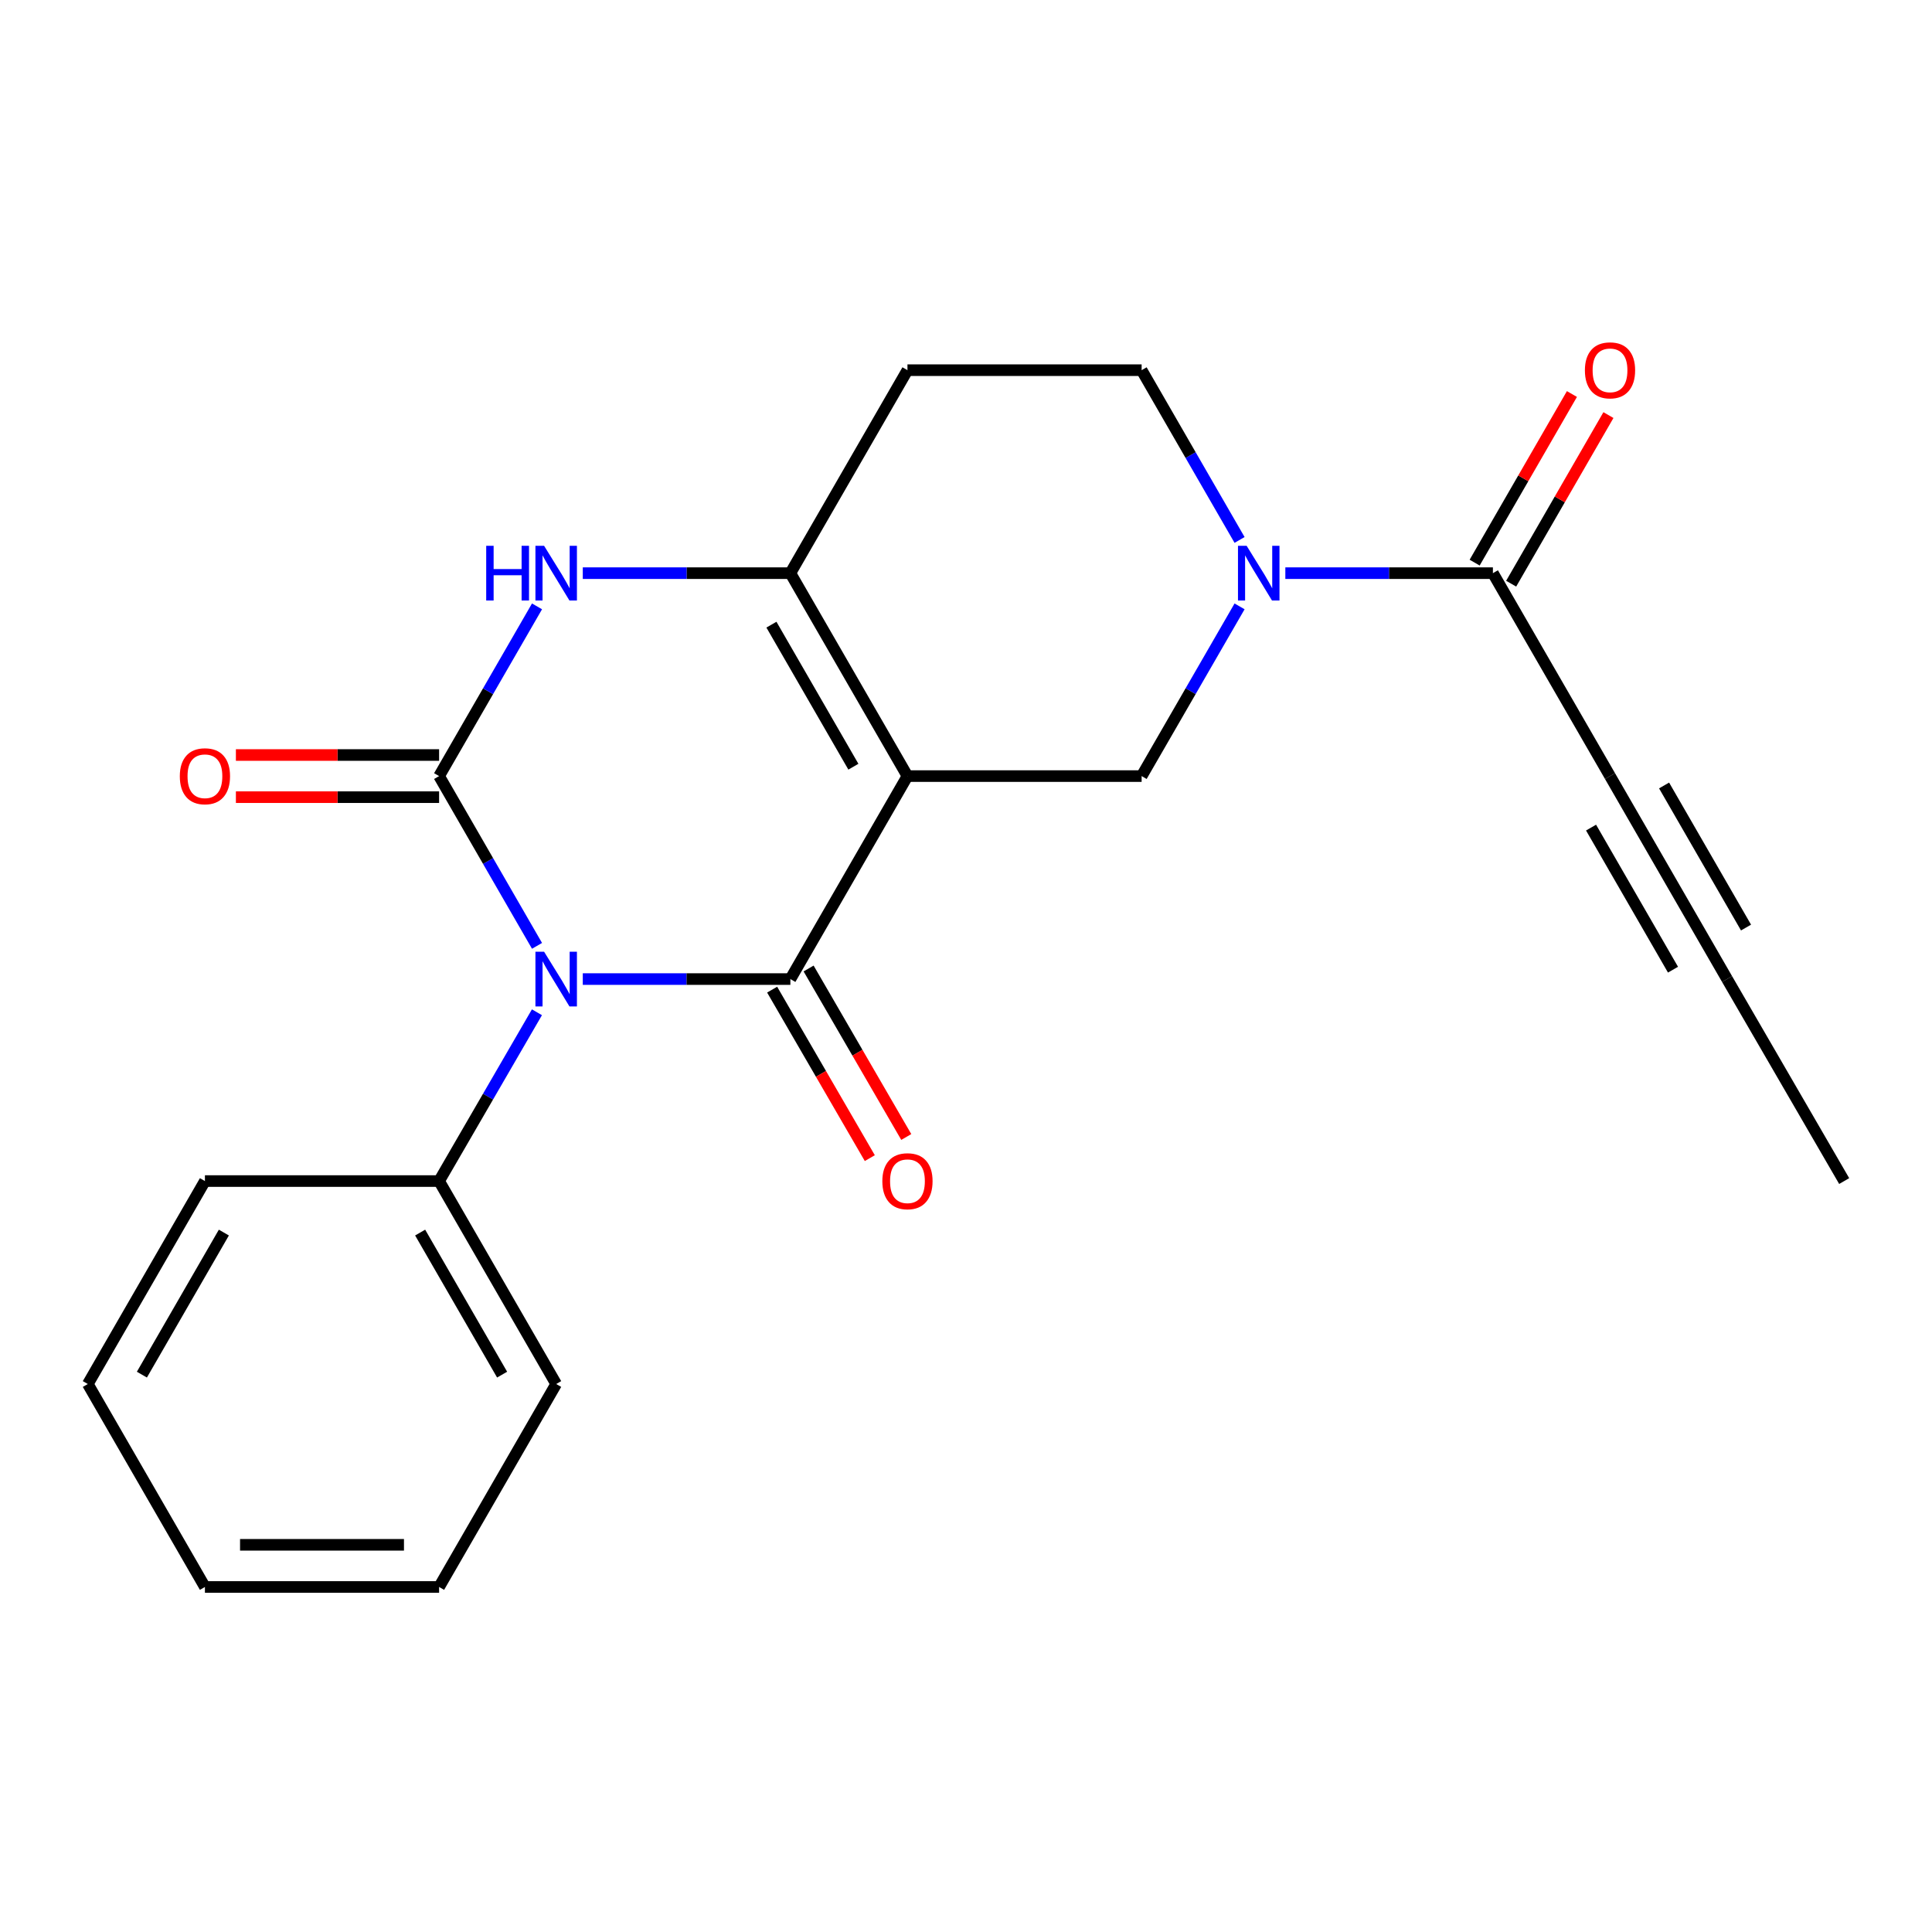 <?xml version='1.0' encoding='iso-8859-1'?>
<svg version='1.1' baseProfile='full'
              xmlns='http://www.w3.org/2000/svg'
                      xmlns:rdkit='http://www.rdkit.org/xml'
                      xmlns:xlink='http://www.w3.org/1999/xlink'
                  xml:space='preserve'
width='1000px' height='1000px' viewBox='0 0 1000 1000'>
<!-- END OF HEADER -->
<rect style='opacity:1.0;fill:#FFFFFF;stroke:none' width='1000' height='1000' x='0' y='0'> </rect>
<path class='bond-1' d='M 301.648,506.764 L 355.372,506.764' style='fill:none;fill-rule:evenodd;stroke:#0000FF;stroke-width:6px;stroke-linecap:butt;stroke-linejoin:miter;stroke-opacity:1' />
<path class='bond-1' d='M 355.372,506.764 L 409.096,506.764' style='fill:none;fill-rule:evenodd;stroke:#000000;stroke-width:6px;stroke-linecap:butt;stroke-linejoin:miter;stroke-opacity:1' />
<path class='bond-2' d='M 277.961,489.571 L 252.618,445.637' style='fill:none;fill-rule:evenodd;stroke:#0000FF;stroke-width:6px;stroke-linecap:butt;stroke-linejoin:miter;stroke-opacity:1' />
<path class='bond-2' d='M 252.618,445.637 L 227.275,401.703' style='fill:none;fill-rule:evenodd;stroke:#000000;stroke-width:6px;stroke-linecap:butt;stroke-linejoin:miter;stroke-opacity:1' />
<path class='bond-11' d='M 277.919,523.945 L 252.597,567.63' style='fill:none;fill-rule:evenodd;stroke:#0000FF;stroke-width:6px;stroke-linecap:butt;stroke-linejoin:miter;stroke-opacity:1' />
<path class='bond-11' d='M 252.597,567.63 L 227.275,611.316' style='fill:none;fill-rule:evenodd;stroke:#000000;stroke-width:6px;stroke-linecap:butt;stroke-linejoin:miter;stroke-opacity:1' />
<path class='bond-0' d='M 469.699,401.703 L 409.096,506.764' style='fill:none;fill-rule:evenodd;stroke:#000000;stroke-width:6px;stroke-linecap:butt;stroke-linejoin:miter;stroke-opacity:1' />
<path class='bond-6' d='M 469.699,401.703 L 590.904,401.703' style='fill:none;fill-rule:evenodd;stroke:#000000;stroke-width:6px;stroke-linecap:butt;stroke-linejoin:miter;stroke-opacity:1' />
<path class='bond-22' d='M 469.699,401.703 L 409.096,296.666' style='fill:none;fill-rule:evenodd;stroke:#000000;stroke-width:6px;stroke-linecap:butt;stroke-linejoin:miter;stroke-opacity:1' />
<path class='bond-22' d='M 441.711,396.85 L 399.289,323.324' style='fill:none;fill-rule:evenodd;stroke:#000000;stroke-width:6px;stroke-linecap:butt;stroke-linejoin:miter;stroke-opacity:1' />
<path class='bond-12' d='M 399.658,512.234 L 424.934,555.84' style='fill:none;fill-rule:evenodd;stroke:#000000;stroke-width:6px;stroke-linecap:butt;stroke-linejoin:miter;stroke-opacity:1' />
<path class='bond-12' d='M 424.934,555.84 L 450.209,599.445' style='fill:none;fill-rule:evenodd;stroke:#FF0000;stroke-width:6px;stroke-linecap:butt;stroke-linejoin:miter;stroke-opacity:1' />
<path class='bond-12' d='M 418.533,501.293 L 443.809,544.899' style='fill:none;fill-rule:evenodd;stroke:#000000;stroke-width:6px;stroke-linecap:butt;stroke-linejoin:miter;stroke-opacity:1' />
<path class='bond-12' d='M 443.809,544.899 L 469.085,588.504' style='fill:none;fill-rule:evenodd;stroke:#FF0000;stroke-width:6px;stroke-linecap:butt;stroke-linejoin:miter;stroke-opacity:1' />
<path class='bond-4' d='M 227.275,401.703 L 252.617,357.78' style='fill:none;fill-rule:evenodd;stroke:#000000;stroke-width:6px;stroke-linecap:butt;stroke-linejoin:miter;stroke-opacity:1' />
<path class='bond-4' d='M 252.617,357.78 L 277.959,313.857' style='fill:none;fill-rule:evenodd;stroke:#0000FF;stroke-width:6px;stroke-linecap:butt;stroke-linejoin:miter;stroke-opacity:1' />
<path class='bond-13' d='M 227.275,390.794 L 174.687,390.794' style='fill:none;fill-rule:evenodd;stroke:#000000;stroke-width:6px;stroke-linecap:butt;stroke-linejoin:miter;stroke-opacity:1' />
<path class='bond-13' d='M 174.687,390.794 L 122.1,390.794' style='fill:none;fill-rule:evenodd;stroke:#FF0000;stroke-width:6px;stroke-linecap:butt;stroke-linejoin:miter;stroke-opacity:1' />
<path class='bond-13' d='M 227.275,412.611 L 174.687,412.611' style='fill:none;fill-rule:evenodd;stroke:#000000;stroke-width:6px;stroke-linecap:butt;stroke-linejoin:miter;stroke-opacity:1' />
<path class='bond-13' d='M 174.687,412.611 L 122.1,412.611' style='fill:none;fill-rule:evenodd;stroke:#FF0000;stroke-width:6px;stroke-linecap:butt;stroke-linejoin:miter;stroke-opacity:1' />
<path class='bond-3' d='M 409.096,296.666 L 355.372,296.666' style='fill:none;fill-rule:evenodd;stroke:#000000;stroke-width:6px;stroke-linecap:butt;stroke-linejoin:miter;stroke-opacity:1' />
<path class='bond-3' d='M 355.372,296.666 L 301.648,296.666' style='fill:none;fill-rule:evenodd;stroke:#0000FF;stroke-width:6px;stroke-linecap:butt;stroke-linejoin:miter;stroke-opacity:1' />
<path class='bond-9' d='M 409.096,296.666 L 469.699,191.605' style='fill:none;fill-rule:evenodd;stroke:#000000;stroke-width:6px;stroke-linecap:butt;stroke-linejoin:miter;stroke-opacity:1' />
<path class='bond-5' d='M 641.598,313.858 L 616.251,357.78' style='fill:none;fill-rule:evenodd;stroke:#0000FF;stroke-width:6px;stroke-linecap:butt;stroke-linejoin:miter;stroke-opacity:1' />
<path class='bond-5' d='M 616.251,357.78 L 590.904,401.703' style='fill:none;fill-rule:evenodd;stroke:#000000;stroke-width:6px;stroke-linecap:butt;stroke-linejoin:miter;stroke-opacity:1' />
<path class='bond-7' d='M 665.289,296.666 L 719.007,296.666' style='fill:none;fill-rule:evenodd;stroke:#0000FF;stroke-width:6px;stroke-linecap:butt;stroke-linejoin:miter;stroke-opacity:1' />
<path class='bond-7' d='M 719.007,296.666 L 772.725,296.666' style='fill:none;fill-rule:evenodd;stroke:#000000;stroke-width:6px;stroke-linecap:butt;stroke-linejoin:miter;stroke-opacity:1' />
<path class='bond-24' d='M 641.6,279.473 L 616.252,235.539' style='fill:none;fill-rule:evenodd;stroke:#0000FF;stroke-width:6px;stroke-linecap:butt;stroke-linejoin:miter;stroke-opacity:1' />
<path class='bond-24' d='M 616.252,235.539 L 590.904,191.605' style='fill:none;fill-rule:evenodd;stroke:#000000;stroke-width:6px;stroke-linecap:butt;stroke-linejoin:miter;stroke-opacity:1' />
<path class='bond-8' d='M 772.725,296.666 L 833.34,401.703' style='fill:none;fill-rule:evenodd;stroke:#000000;stroke-width:6px;stroke-linecap:butt;stroke-linejoin:miter;stroke-opacity:1' />
<path class='bond-15' d='M 782.174,302.117 L 807.348,258.483' style='fill:none;fill-rule:evenodd;stroke:#000000;stroke-width:6px;stroke-linecap:butt;stroke-linejoin:miter;stroke-opacity:1' />
<path class='bond-15' d='M 807.348,258.483 L 832.523,214.848' style='fill:none;fill-rule:evenodd;stroke:#FF0000;stroke-width:6px;stroke-linecap:butt;stroke-linejoin:miter;stroke-opacity:1' />
<path class='bond-15' d='M 763.276,291.214 L 788.451,247.58' style='fill:none;fill-rule:evenodd;stroke:#000000;stroke-width:6px;stroke-linecap:butt;stroke-linejoin:miter;stroke-opacity:1' />
<path class='bond-15' d='M 788.451,247.58 L 813.626,203.946' style='fill:none;fill-rule:evenodd;stroke:#FF0000;stroke-width:6px;stroke-linecap:butt;stroke-linejoin:miter;stroke-opacity:1' />
<path class='bond-10' d='M 833.34,401.703 L 893.931,506.764' style='fill:none;fill-rule:evenodd;stroke:#000000;stroke-width:6px;stroke-linecap:butt;stroke-linejoin:miter;stroke-opacity:1' />
<path class='bond-10' d='M 823.529,428.361 L 865.943,501.904' style='fill:none;fill-rule:evenodd;stroke:#000000;stroke-width:6px;stroke-linecap:butt;stroke-linejoin:miter;stroke-opacity:1' />
<path class='bond-10' d='M 861.328,406.562 L 903.741,480.105' style='fill:none;fill-rule:evenodd;stroke:#000000;stroke-width:6px;stroke-linecap:butt;stroke-linejoin:miter;stroke-opacity:1' />
<path class='bond-14' d='M 469.699,191.605 L 590.904,191.605' style='fill:none;fill-rule:evenodd;stroke:#000000;stroke-width:6px;stroke-linecap:butt;stroke-linejoin:miter;stroke-opacity:1' />
<path class='bond-16' d='M 893.931,506.764 L 954.545,611.316' style='fill:none;fill-rule:evenodd;stroke:#000000;stroke-width:6px;stroke-linecap:butt;stroke-linejoin:miter;stroke-opacity:1' />
<path class='bond-17' d='M 227.275,611.316 L 287.878,716.365' style='fill:none;fill-rule:evenodd;stroke:#000000;stroke-width:6px;stroke-linecap:butt;stroke-linejoin:miter;stroke-opacity:1' />
<path class='bond-17' d='M 217.468,637.975 L 259.89,711.509' style='fill:none;fill-rule:evenodd;stroke:#000000;stroke-width:6px;stroke-linecap:butt;stroke-linejoin:miter;stroke-opacity:1' />
<path class='bond-18' d='M 227.275,611.316 L 106.069,611.316' style='fill:none;fill-rule:evenodd;stroke:#000000;stroke-width:6px;stroke-linecap:butt;stroke-linejoin:miter;stroke-opacity:1' />
<path class='bond-20' d='M 287.878,716.365 L 227.275,821.414' style='fill:none;fill-rule:evenodd;stroke:#000000;stroke-width:6px;stroke-linecap:butt;stroke-linejoin:miter;stroke-opacity:1' />
<path class='bond-19' d='M 106.069,611.316 L 45.455,716.365' style='fill:none;fill-rule:evenodd;stroke:#000000;stroke-width:6px;stroke-linecap:butt;stroke-linejoin:miter;stroke-opacity:1' />
<path class='bond-19' d='M 115.874,637.977 L 73.444,711.511' style='fill:none;fill-rule:evenodd;stroke:#000000;stroke-width:6px;stroke-linecap:butt;stroke-linejoin:miter;stroke-opacity:1' />
<path class='bond-23' d='M 45.455,716.365 L 106.069,821.414' style='fill:none;fill-rule:evenodd;stroke:#000000;stroke-width:6px;stroke-linecap:butt;stroke-linejoin:miter;stroke-opacity:1' />
<path class='bond-21' d='M 227.275,821.414 L 106.069,821.414' style='fill:none;fill-rule:evenodd;stroke:#000000;stroke-width:6px;stroke-linecap:butt;stroke-linejoin:miter;stroke-opacity:1' />
<path class='bond-21' d='M 209.094,799.596 L 124.25,799.596' style='fill:none;fill-rule:evenodd;stroke:#000000;stroke-width:6px;stroke-linecap:butt;stroke-linejoin:miter;stroke-opacity:1' />
<path  class='atom-0' d='M 281.618 492.604
L 290.898 507.604
Q 291.818 509.084, 293.298 511.764
Q 294.778 514.444, 294.858 514.604
L 294.858 492.604
L 298.618 492.604
L 298.618 520.924
L 294.738 520.924
L 284.778 504.524
Q 283.618 502.604, 282.378 500.404
Q 281.178 498.204, 280.818 497.524
L 280.818 520.924
L 277.138 520.924
L 277.138 492.604
L 281.618 492.604
' fill='#0000FF'/>
<path  class='atom-5' d='M 251.658 282.506
L 255.498 282.506
L 255.498 294.546
L 269.978 294.546
L 269.978 282.506
L 273.818 282.506
L 273.818 310.826
L 269.978 310.826
L 269.978 297.746
L 255.498 297.746
L 255.498 310.826
L 251.658 310.826
L 251.658 282.506
' fill='#0000FF'/>
<path  class='atom-5' d='M 281.618 282.506
L 290.898 297.506
Q 291.818 298.986, 293.298 301.666
Q 294.778 304.346, 294.858 304.506
L 294.858 282.506
L 298.618 282.506
L 298.618 310.826
L 294.738 310.826
L 284.778 294.426
Q 283.618 292.506, 282.378 290.306
Q 281.178 288.106, 280.818 287.426
L 280.818 310.826
L 277.138 310.826
L 277.138 282.506
L 281.618 282.506
' fill='#0000FF'/>
<path  class='atom-6' d='M 645.259 282.506
L 654.539 297.506
Q 655.459 298.986, 656.939 301.666
Q 658.419 304.346, 658.499 304.506
L 658.499 282.506
L 662.259 282.506
L 662.259 310.826
L 658.379 310.826
L 648.419 294.426
Q 647.259 292.506, 646.019 290.306
Q 644.819 288.106, 644.459 287.426
L 644.459 310.826
L 640.779 310.826
L 640.779 282.506
L 645.259 282.506
' fill='#0000FF'/>
<path  class='atom-13' d='M 456.699 611.396
Q 456.699 604.596, 460.059 600.796
Q 463.419 596.996, 469.699 596.996
Q 475.979 596.996, 479.339 600.796
Q 482.699 604.596, 482.699 611.396
Q 482.699 618.276, 479.299 622.196
Q 475.899 626.076, 469.699 626.076
Q 463.459 626.076, 460.059 622.196
Q 456.699 618.316, 456.699 611.396
M 469.699 622.876
Q 474.019 622.876, 476.339 619.996
Q 478.699 617.076, 478.699 611.396
Q 478.699 605.836, 476.339 603.036
Q 474.019 600.196, 469.699 600.196
Q 465.379 600.196, 463.019 602.996
Q 460.699 605.796, 460.699 611.396
Q 460.699 617.116, 463.019 619.996
Q 465.379 622.876, 469.699 622.876
' fill='#FF0000'/>
<path  class='atom-14' d='M 93.07 401.783
Q 93.07 394.983, 96.43 391.183
Q 99.79 387.383, 106.069 387.383
Q 112.349 387.383, 115.709 391.183
Q 119.069 394.983, 119.069 401.783
Q 119.069 408.663, 115.669 412.583
Q 112.269 416.463, 106.069 416.463
Q 99.829 416.463, 96.43 412.583
Q 93.07 408.703, 93.07 401.783
M 106.069 413.263
Q 110.389 413.263, 112.709 410.383
Q 115.069 407.463, 115.069 401.783
Q 115.069 396.223, 112.709 393.423
Q 110.389 390.583, 106.069 390.583
Q 101.749 390.583, 99.389 393.383
Q 97.07 396.183, 97.07 401.783
Q 97.07 407.503, 99.389 410.383
Q 101.749 413.263, 106.069 413.263
' fill='#FF0000'/>
<path  class='atom-16' d='M 820.34 191.685
Q 820.34 184.885, 823.7 181.085
Q 827.06 177.285, 833.34 177.285
Q 839.62 177.285, 842.98 181.085
Q 846.34 184.885, 846.34 191.685
Q 846.34 198.565, 842.94 202.485
Q 839.54 206.365, 833.34 206.365
Q 827.1 206.365, 823.7 202.485
Q 820.34 198.605, 820.34 191.685
M 833.34 203.165
Q 837.66 203.165, 839.98 200.285
Q 842.34 197.365, 842.34 191.685
Q 842.34 186.125, 839.98 183.325
Q 837.66 180.485, 833.34 180.485
Q 829.02 180.485, 826.66 183.285
Q 824.34 186.085, 824.34 191.685
Q 824.34 197.405, 826.66 200.285
Q 829.02 203.165, 833.34 203.165
' fill='#FF0000'/>
</svg>

